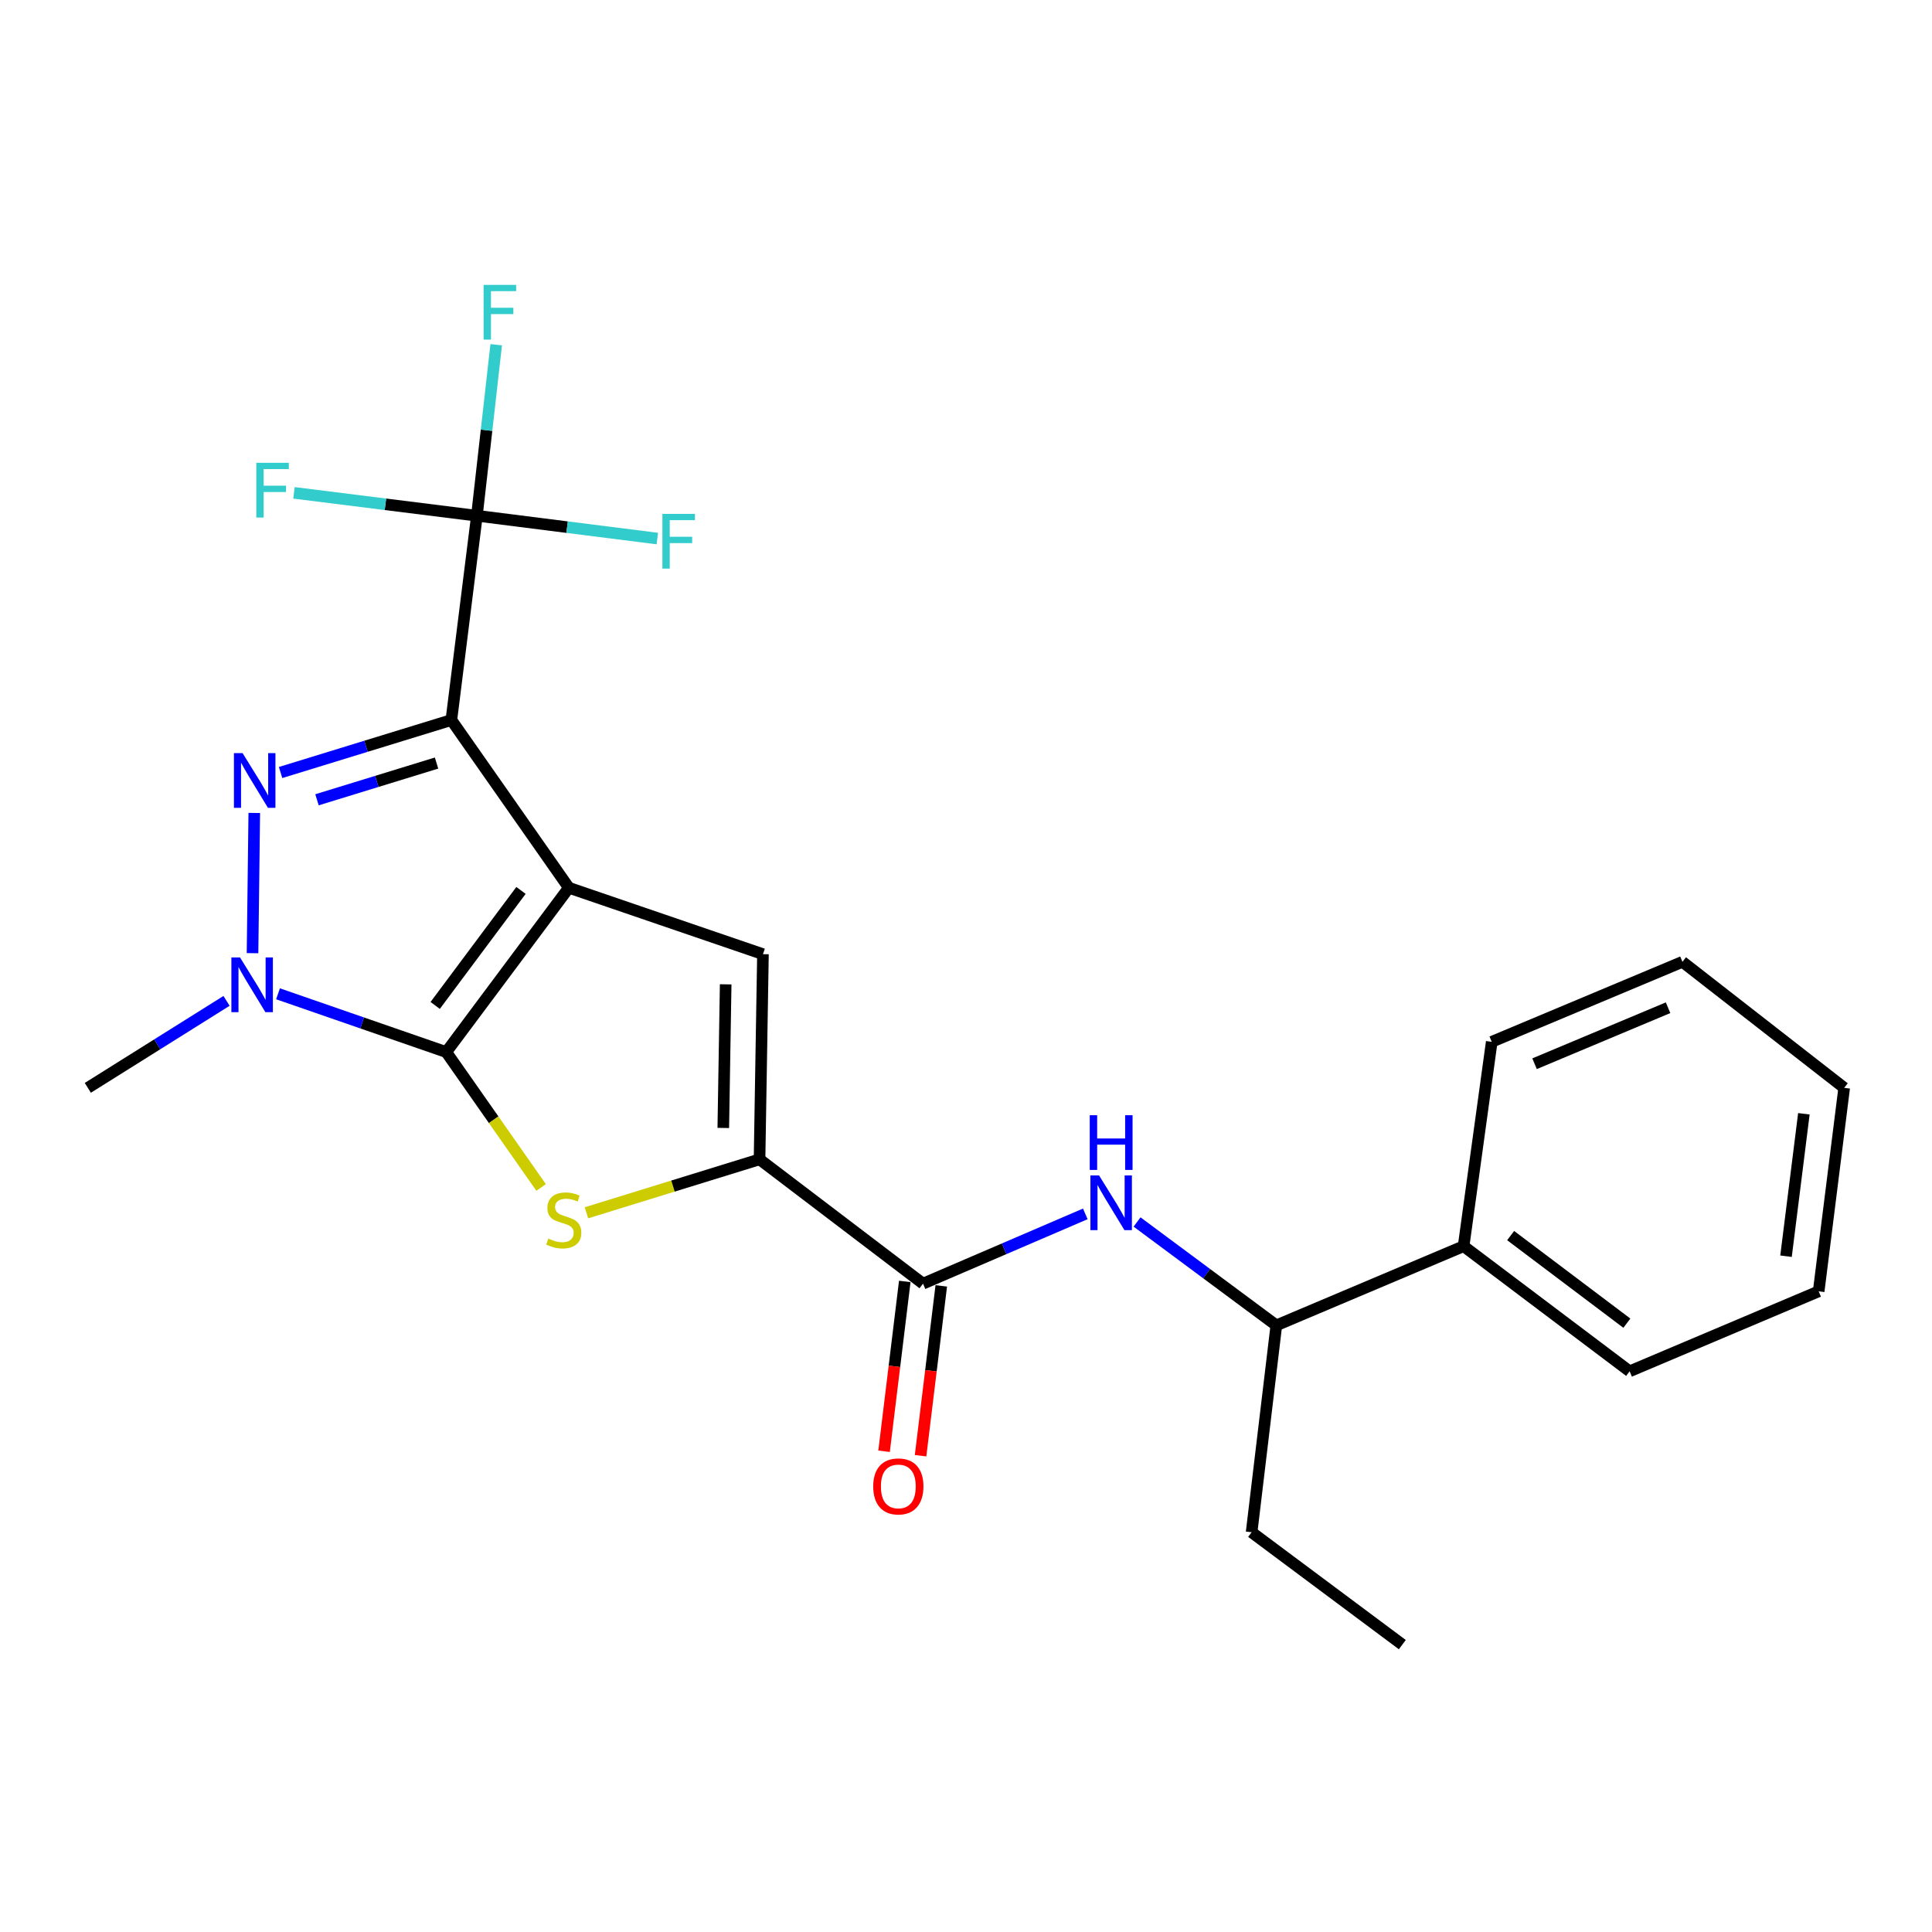 <?xml version='1.0' encoding='iso-8859-1'?>
<svg version='1.1' baseProfile='full'
              xmlns='http://www.w3.org/2000/svg'
                      xmlns:rdkit='http://www.rdkit.org/xml'
                      xmlns:xlink='http://www.w3.org/1999/xlink'
                  xml:space='preserve'
width='1000px' height='1000px' viewBox='0 0 1000 1000'>
<!-- END OF HEADER -->
<rect style='opacity:1.0;fill:#FFFFFF;stroke:none' width='1000' height='1000' x='0' y='0'> </rect>
<path class='bond-0' d='M 294.439,459.503 L 233.623,372.687' style='fill:none;fill-rule:evenodd;stroke:#000000;stroke-width:6px;stroke-linecap:butt;stroke-linejoin:miter;stroke-opacity:1' />
<path class='bond-1' d='M 294.439,459.503 L 230.98,544.552' style='fill:none;fill-rule:evenodd;stroke:#000000;stroke-width:6px;stroke-linecap:butt;stroke-linejoin:miter;stroke-opacity:1' />
<path class='bond-1' d='M 269.667,460.879 L 225.245,520.414' style='fill:none;fill-rule:evenodd;stroke:#000000;stroke-width:6px;stroke-linecap:butt;stroke-linejoin:miter;stroke-opacity:1' />
<path class='bond-5' d='M 294.439,459.503 L 394.904,493.876' style='fill:none;fill-rule:evenodd;stroke:#000000;stroke-width:6px;stroke-linecap:butt;stroke-linejoin:miter;stroke-opacity:1' />
<path class='bond-2' d='M 233.623,372.687 L 189.425,386.271' style='fill:none;fill-rule:evenodd;stroke:#000000;stroke-width:6px;stroke-linecap:butt;stroke-linejoin:miter;stroke-opacity:1' />
<path class='bond-2' d='M 189.425,386.271 L 145.228,399.854' style='fill:none;fill-rule:evenodd;stroke:#0000FF;stroke-width:6px;stroke-linecap:butt;stroke-linejoin:miter;stroke-opacity:1' />
<path class='bond-2' d='M 225.955,394.954 L 195.016,404.462' style='fill:none;fill-rule:evenodd;stroke:#000000;stroke-width:6px;stroke-linecap:butt;stroke-linejoin:miter;stroke-opacity:1' />
<path class='bond-2' d='M 195.016,404.462 L 164.078,413.971' style='fill:none;fill-rule:evenodd;stroke:#0000FF;stroke-width:6px;stroke-linecap:butt;stroke-linejoin:miter;stroke-opacity:1' />
<path class='bond-7' d='M 233.623,372.687 L 246.839,266.946' style='fill:none;fill-rule:evenodd;stroke:#000000;stroke-width:6px;stroke-linecap:butt;stroke-linejoin:miter;stroke-opacity:1' />
<path class='bond-3' d='M 230.98,544.552 L 187.441,529.47' style='fill:none;fill-rule:evenodd;stroke:#000000;stroke-width:6px;stroke-linecap:butt;stroke-linejoin:miter;stroke-opacity:1' />
<path class='bond-3' d='M 187.441,529.47 L 143.902,514.387' style='fill:none;fill-rule:evenodd;stroke:#0000FF;stroke-width:6px;stroke-linecap:butt;stroke-linejoin:miter;stroke-opacity:1' />
<path class='bond-4' d='M 230.98,544.552 L 255.528,579.589' style='fill:none;fill-rule:evenodd;stroke:#000000;stroke-width:6px;stroke-linecap:butt;stroke-linejoin:miter;stroke-opacity:1' />
<path class='bond-4' d='M 255.528,579.589 L 280.076,614.626' style='fill:none;fill-rule:evenodd;stroke:#CCCC00;stroke-width:6px;stroke-linecap:butt;stroke-linejoin:miter;stroke-opacity:1' />
<path class='bond-25' d='M 131.616,420.778 L 130.709,493.361' style='fill:none;fill-rule:evenodd;stroke:#0000FF;stroke-width:6px;stroke-linecap:butt;stroke-linejoin:miter;stroke-opacity:1' />
<path class='bond-16' d='M 117.255,518.052 L 81.355,540.559' style='fill:none;fill-rule:evenodd;stroke:#0000FF;stroke-width:6px;stroke-linecap:butt;stroke-linejoin:miter;stroke-opacity:1' />
<path class='bond-16' d='M 81.355,540.559 L 45.455,563.066' style='fill:none;fill-rule:evenodd;stroke:#000000;stroke-width:6px;stroke-linecap:butt;stroke-linejoin:miter;stroke-opacity:1' />
<path class='bond-24' d='M 303.538,627.744 L 348.338,613.908' style='fill:none;fill-rule:evenodd;stroke:#CCCC00;stroke-width:6px;stroke-linecap:butt;stroke-linejoin:miter;stroke-opacity:1' />
<path class='bond-24' d='M 348.338,613.908 L 393.138,600.071' style='fill:none;fill-rule:evenodd;stroke:#000000;stroke-width:6px;stroke-linecap:butt;stroke-linejoin:miter;stroke-opacity:1' />
<path class='bond-6' d='M 394.904,493.876 L 393.138,600.071' style='fill:none;fill-rule:evenodd;stroke:#000000;stroke-width:6px;stroke-linecap:butt;stroke-linejoin:miter;stroke-opacity:1' />
<path class='bond-6' d='M 375.61,509.489 L 374.374,583.825' style='fill:none;fill-rule:evenodd;stroke:#000000;stroke-width:6px;stroke-linecap:butt;stroke-linejoin:miter;stroke-opacity:1' />
<path class='bond-8' d='M 393.138,600.071 L 477.754,664.419' style='fill:none;fill-rule:evenodd;stroke:#000000;stroke-width:6px;stroke-linecap:butt;stroke-linejoin:miter;stroke-opacity:1' />
<path class='bond-12' d='M 246.839,266.946 L 293.534,272.851' style='fill:none;fill-rule:evenodd;stroke:#000000;stroke-width:6px;stroke-linecap:butt;stroke-linejoin:miter;stroke-opacity:1' />
<path class='bond-12' d='M 293.534,272.851 L 340.228,278.755' style='fill:none;fill-rule:evenodd;stroke:#33CCCC;stroke-width:6px;stroke-linecap:butt;stroke-linejoin:miter;stroke-opacity:1' />
<path class='bond-13' d='M 246.839,266.946 L 251.837,222.687' style='fill:none;fill-rule:evenodd;stroke:#000000;stroke-width:6px;stroke-linecap:butt;stroke-linejoin:miter;stroke-opacity:1' />
<path class='bond-13' d='M 251.837,222.687 L 256.836,178.428' style='fill:none;fill-rule:evenodd;stroke:#33CCCC;stroke-width:6px;stroke-linecap:butt;stroke-linejoin:miter;stroke-opacity:1' />
<path class='bond-14' d='M 246.839,266.946 L 199.5,261.021' style='fill:none;fill-rule:evenodd;stroke:#000000;stroke-width:6px;stroke-linecap:butt;stroke-linejoin:miter;stroke-opacity:1' />
<path class='bond-14' d='M 199.5,261.021 L 152.162,255.096' style='fill:none;fill-rule:evenodd;stroke:#33CCCC;stroke-width:6px;stroke-linecap:butt;stroke-linejoin:miter;stroke-opacity:1' />
<path class='bond-9' d='M 477.754,664.419 L 519.748,646.363' style='fill:none;fill-rule:evenodd;stroke:#000000;stroke-width:6px;stroke-linecap:butt;stroke-linejoin:miter;stroke-opacity:1' />
<path class='bond-9' d='M 519.748,646.363 L 561.742,628.307' style='fill:none;fill-rule:evenodd;stroke:#0000FF;stroke-width:6px;stroke-linecap:butt;stroke-linejoin:miter;stroke-opacity:1' />
<path class='bond-11' d='M 468.309,663.267 L 462.951,707.218' style='fill:none;fill-rule:evenodd;stroke:#000000;stroke-width:6px;stroke-linecap:butt;stroke-linejoin:miter;stroke-opacity:1' />
<path class='bond-11' d='M 462.951,707.218 L 457.593,751.17' style='fill:none;fill-rule:evenodd;stroke:#FF0000;stroke-width:6px;stroke-linecap:butt;stroke-linejoin:miter;stroke-opacity:1' />
<path class='bond-11' d='M 487.2,665.57 L 481.843,709.521' style='fill:none;fill-rule:evenodd;stroke:#000000;stroke-width:6px;stroke-linecap:butt;stroke-linejoin:miter;stroke-opacity:1' />
<path class='bond-11' d='M 481.843,709.521 L 476.485,753.473' style='fill:none;fill-rule:evenodd;stroke:#FF0000;stroke-width:6px;stroke-linecap:butt;stroke-linejoin:miter;stroke-opacity:1' />
<path class='bond-10' d='M 588.534,632.497 L 624.58,659.253' style='fill:none;fill-rule:evenodd;stroke:#0000FF;stroke-width:6px;stroke-linecap:butt;stroke-linejoin:miter;stroke-opacity:1' />
<path class='bond-10' d='M 624.58,659.253 L 660.626,686.009' style='fill:none;fill-rule:evenodd;stroke:#000000;stroke-width:6px;stroke-linecap:butt;stroke-linejoin:miter;stroke-opacity:1' />
<path class='bond-15' d='M 660.626,686.009 L 757.559,645.017' style='fill:none;fill-rule:evenodd;stroke:#000000;stroke-width:6px;stroke-linecap:butt;stroke-linejoin:miter;stroke-opacity:1' />
<path class='bond-17' d='M 660.626,686.009 L 647.832,793.093' style='fill:none;fill-rule:evenodd;stroke:#000000;stroke-width:6px;stroke-linecap:butt;stroke-linejoin:miter;stroke-opacity:1' />
<path class='bond-18' d='M 757.559,645.017 L 843.497,709.788' style='fill:none;fill-rule:evenodd;stroke:#000000;stroke-width:6px;stroke-linecap:butt;stroke-linejoin:miter;stroke-opacity:1' />
<path class='bond-18' d='M 781.905,639.535 L 842.061,684.874' style='fill:none;fill-rule:evenodd;stroke:#000000;stroke-width:6px;stroke-linecap:butt;stroke-linejoin:miter;stroke-opacity:1' />
<path class='bond-19' d='M 757.559,645.017 L 772.118,539.244' style='fill:none;fill-rule:evenodd;stroke:#000000;stroke-width:6px;stroke-linecap:butt;stroke-linejoin:miter;stroke-opacity:1' />
<path class='bond-20' d='M 647.832,793.093 L 725.84,851.255' style='fill:none;fill-rule:evenodd;stroke:#000000;stroke-width:6px;stroke-linecap:butt;stroke-linejoin:miter;stroke-opacity:1' />
<path class='bond-21' d='M 843.497,709.788 L 941.34,668.384' style='fill:none;fill-rule:evenodd;stroke:#000000;stroke-width:6px;stroke-linecap:butt;stroke-linejoin:miter;stroke-opacity:1' />
<path class='bond-22' d='M 772.118,539.244 L 870.828,497.84' style='fill:none;fill-rule:evenodd;stroke:#000000;stroke-width:6px;stroke-linecap:butt;stroke-linejoin:miter;stroke-opacity:1' />
<path class='bond-22' d='M 794.286,550.584 L 863.383,521.601' style='fill:none;fill-rule:evenodd;stroke:#000000;stroke-width:6px;stroke-linecap:butt;stroke-linejoin:miter;stroke-opacity:1' />
<path class='bond-26' d='M 941.34,668.384 L 954.545,563.066' style='fill:none;fill-rule:evenodd;stroke:#000000;stroke-width:6px;stroke-linecap:butt;stroke-linejoin:miter;stroke-opacity:1' />
<path class='bond-26' d='M 924.437,650.218 L 933.681,576.495' style='fill:none;fill-rule:evenodd;stroke:#000000;stroke-width:6px;stroke-linecap:butt;stroke-linejoin:miter;stroke-opacity:1' />
<path class='bond-23' d='M 870.828,497.84 L 954.545,563.066' style='fill:none;fill-rule:evenodd;stroke:#000000;stroke-width:6px;stroke-linecap:butt;stroke-linejoin:miter;stroke-opacity:1' />
<path  class='atom-3' d='M 125.566 389.813
L 134.846 404.813
Q 135.766 406.293, 137.246 408.973
Q 138.726 411.653, 138.806 411.813
L 138.806 389.813
L 142.566 389.813
L 142.566 418.133
L 138.686 418.133
L 128.726 401.733
Q 127.566 399.813, 126.326 397.613
Q 125.126 395.413, 124.766 394.733
L 124.766 418.133
L 121.086 418.133
L 121.086 389.813
L 125.566 389.813
' fill='#0000FF'/>
<path  class='atom-4' d='M 124.244 495.586
L 133.524 510.586
Q 134.444 512.066, 135.924 514.746
Q 137.404 517.426, 137.484 517.586
L 137.484 495.586
L 141.244 495.586
L 141.244 523.906
L 137.364 523.906
L 127.404 507.506
Q 126.244 505.586, 125.004 503.386
Q 123.804 501.186, 123.444 500.506
L 123.444 523.906
L 119.764 523.906
L 119.764 495.586
L 124.244 495.586
' fill='#0000FF'/>
<path  class='atom-5' d='M 283.806 641.087
Q 284.126 641.207, 285.446 641.767
Q 286.766 642.327, 288.206 642.687
Q 289.686 643.007, 291.126 643.007
Q 293.806 643.007, 295.366 641.727
Q 296.926 640.407, 296.926 638.127
Q 296.926 636.567, 296.126 635.607
Q 295.366 634.647, 294.166 634.127
Q 292.966 633.607, 290.966 633.007
Q 288.446 632.247, 286.926 631.527
Q 285.446 630.807, 284.366 629.287
Q 283.326 627.767, 283.326 625.207
Q 283.326 621.647, 285.726 619.447
Q 288.166 617.247, 292.966 617.247
Q 296.246 617.247, 299.966 618.807
L 299.046 621.887
Q 295.646 620.487, 293.086 620.487
Q 290.326 620.487, 288.806 621.647
Q 287.286 622.767, 287.326 624.727
Q 287.326 626.247, 288.086 627.167
Q 288.886 628.087, 290.006 628.607
Q 291.166 629.127, 293.086 629.727
Q 295.646 630.527, 297.166 631.327
Q 298.686 632.127, 299.766 633.767
Q 300.886 635.367, 300.886 638.127
Q 300.886 642.047, 298.246 644.167
Q 295.646 646.247, 291.286 646.247
Q 288.766 646.247, 286.846 645.687
Q 284.966 645.167, 282.726 644.247
L 283.806 641.087
' fill='#CCCC00'/>
<path  class='atom-10' d='M 568.872 608.389
L 578.152 623.389
Q 579.072 624.869, 580.552 627.549
Q 582.032 630.229, 582.112 630.389
L 582.112 608.389
L 585.872 608.389
L 585.872 636.709
L 581.992 636.709
L 572.032 620.309
Q 570.872 618.389, 569.632 616.189
Q 568.432 613.989, 568.072 613.309
L 568.072 636.709
L 564.392 636.709
L 564.392 608.389
L 568.872 608.389
' fill='#0000FF'/>
<path  class='atom-10' d='M 564.052 577.237
L 567.892 577.237
L 567.892 589.277
L 582.372 589.277
L 582.372 577.237
L 586.212 577.237
L 586.212 605.557
L 582.372 605.557
L 582.372 592.477
L 567.892 592.477
L 567.892 605.557
L 564.052 605.557
L 564.052 577.237
' fill='#0000FF'/>
<path  class='atom-12' d='M 451.972 769.362
Q 451.972 762.562, 455.332 758.762
Q 458.692 754.962, 464.972 754.962
Q 471.252 754.962, 474.612 758.762
Q 477.972 762.562, 477.972 769.362
Q 477.972 776.242, 474.572 780.162
Q 471.172 784.042, 464.972 784.042
Q 458.732 784.042, 455.332 780.162
Q 451.972 776.282, 451.972 769.362
M 464.972 780.842
Q 469.292 780.842, 471.612 777.962
Q 473.972 775.042, 473.972 769.362
Q 473.972 763.802, 471.612 761.002
Q 469.292 758.162, 464.972 758.162
Q 460.652 758.162, 458.292 760.962
Q 455.972 763.762, 455.972 769.362
Q 455.972 775.082, 458.292 777.962
Q 460.652 780.842, 464.972 780.842
' fill='#FF0000'/>
<path  class='atom-13' d='M 342.86 265.992
L 359.7 265.992
L 359.7 269.232
L 346.66 269.232
L 346.66 277.832
L 358.26 277.832
L 358.26 281.112
L 346.66 281.112
L 346.66 294.312
L 342.86 294.312
L 342.86 265.992
' fill='#33CCCC'/>
<path  class='atom-14' d='M 250.314 147.458
L 267.154 147.458
L 267.154 150.698
L 254.114 150.698
L 254.114 159.298
L 265.714 159.298
L 265.714 162.578
L 254.114 162.578
L 254.114 175.778
L 250.314 175.778
L 250.314 147.458
' fill='#33CCCC'/>
<path  class='atom-15' d='M 132.657 239.549
L 149.497 239.549
L 149.497 242.789
L 136.457 242.789
L 136.457 251.389
L 148.057 251.389
L 148.057 254.669
L 136.457 254.669
L 136.457 267.869
L 132.657 267.869
L 132.657 239.549
' fill='#33CCCC'/>
</svg>
